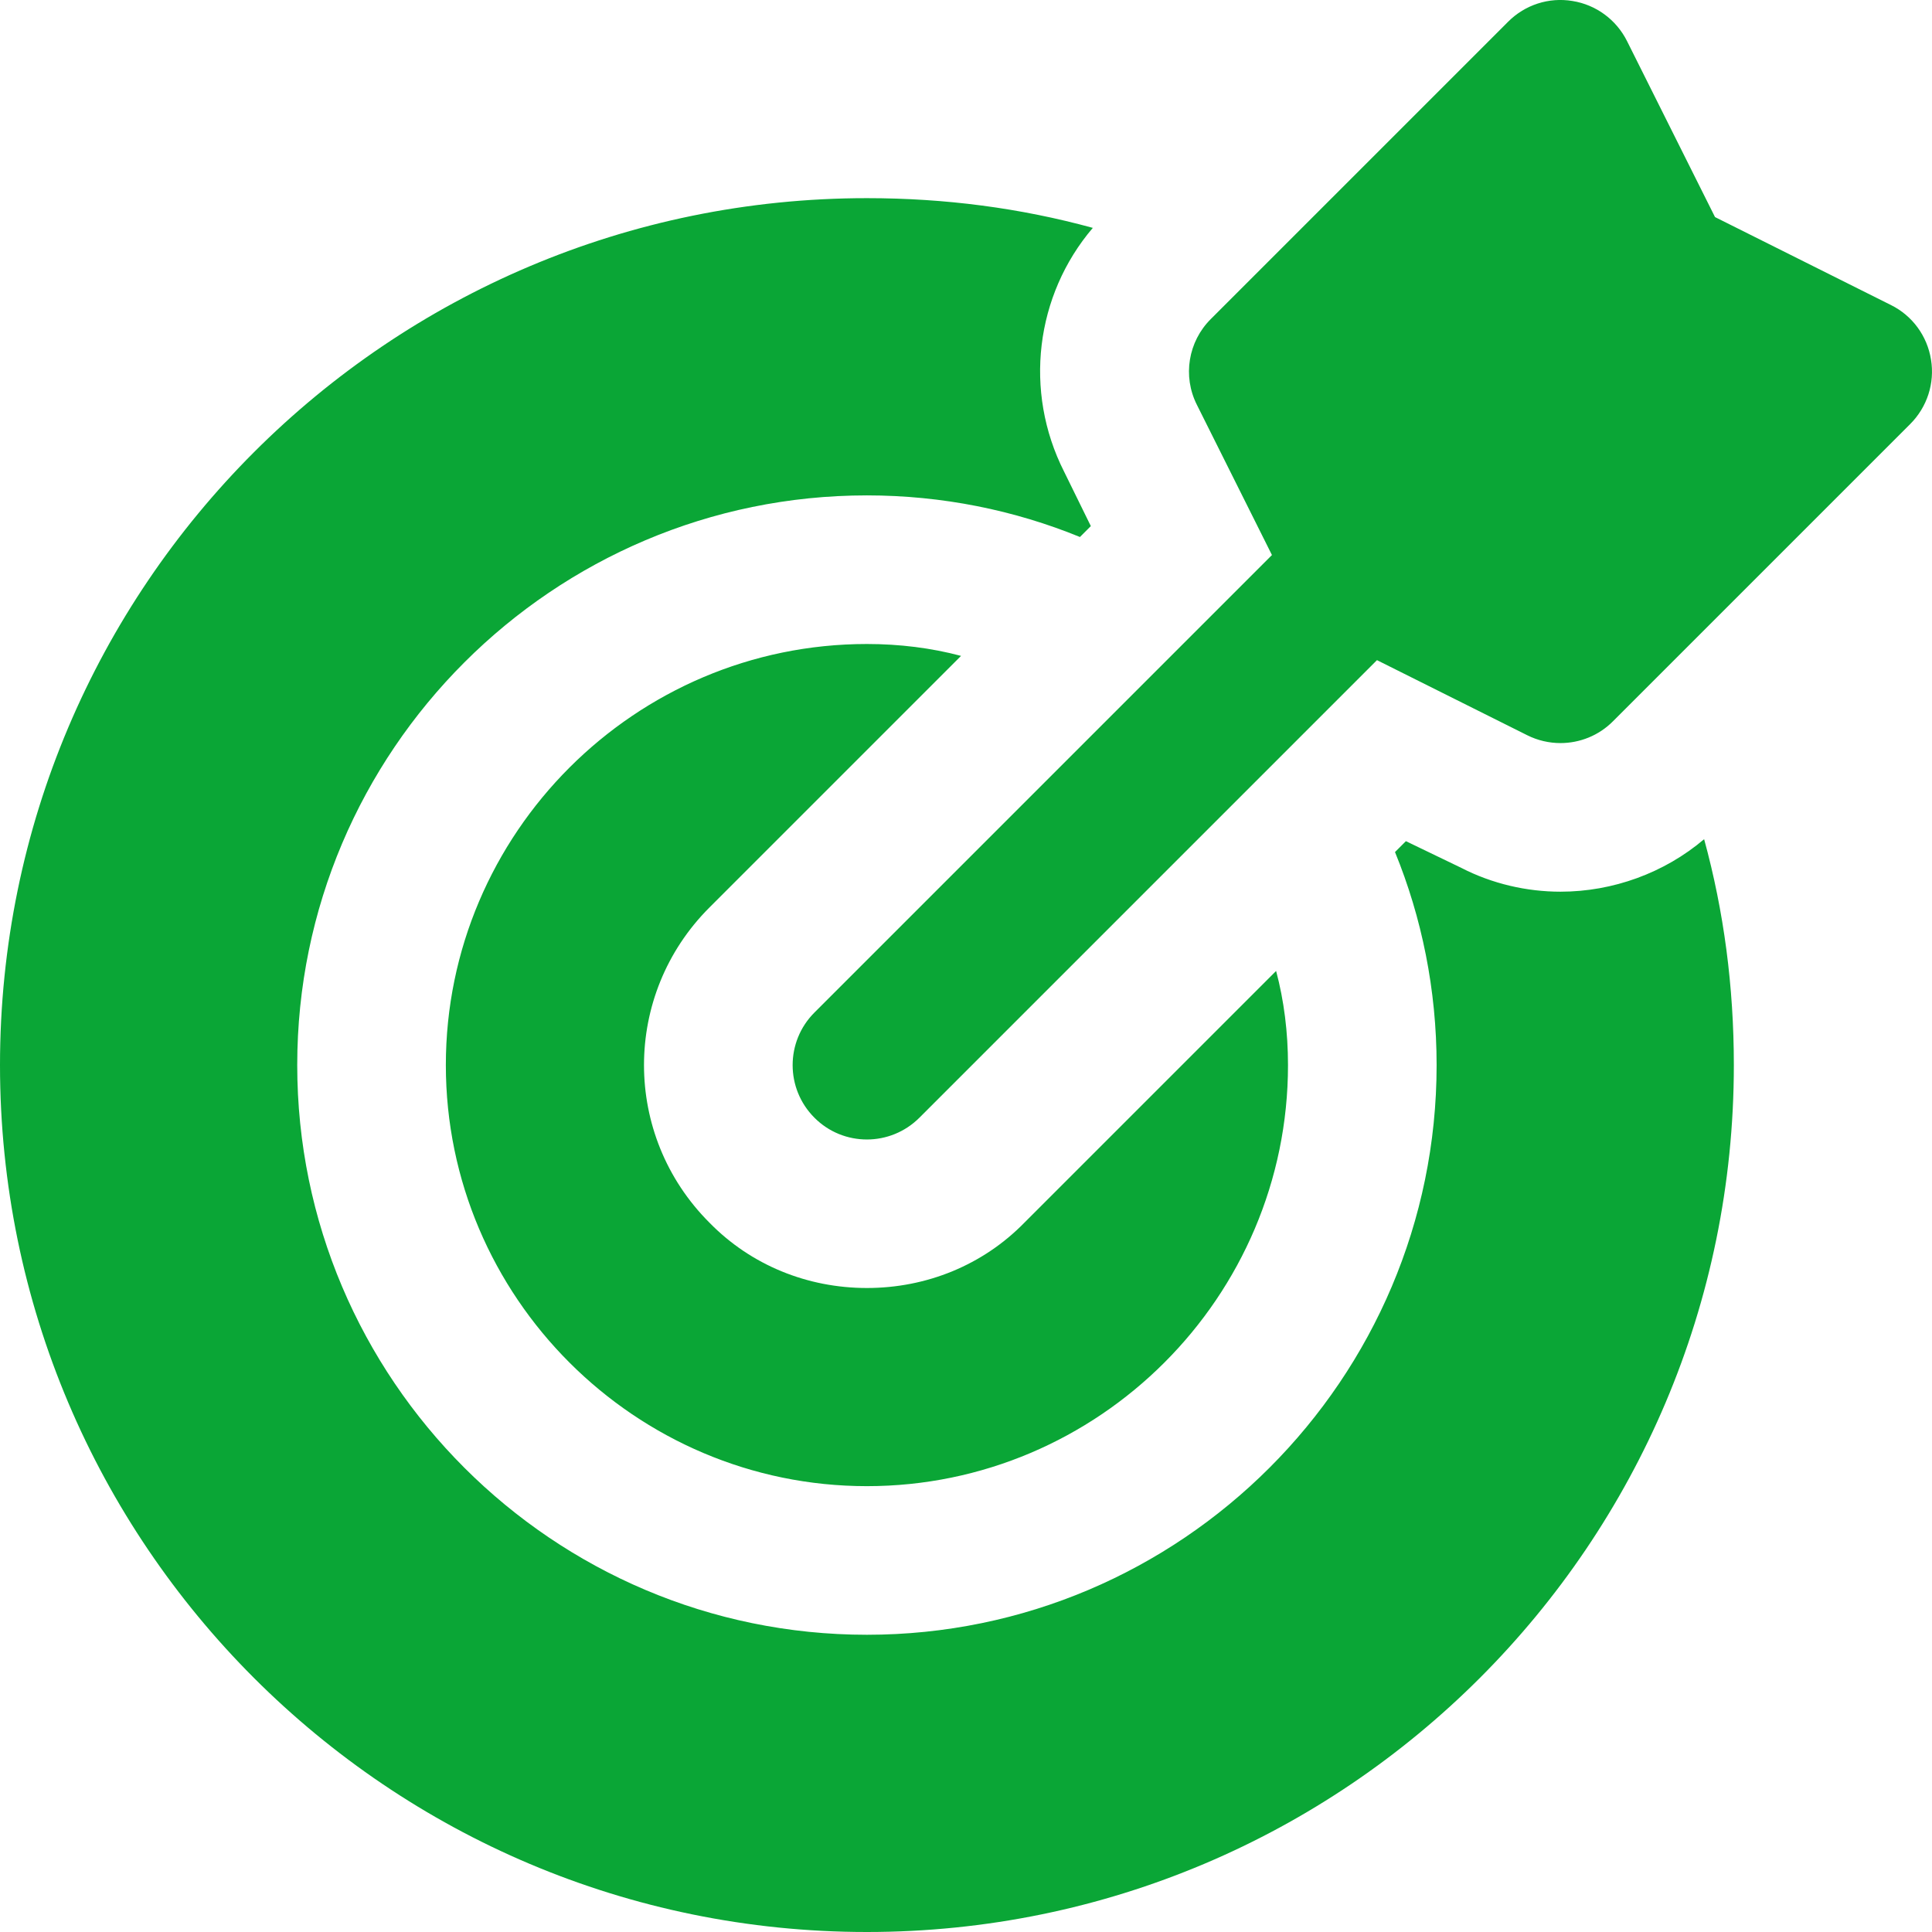 <svg width="39" height="39" viewBox="0 0 39 39" fill="none" xmlns="http://www.w3.org/2000/svg">
<path d="M38.98 7.26C39.058 7.736 38.902 8.218 38.56 8.56L32.56 14.56C32.272 14.85 31.888 15 31.5 15C31.272 15 31.042 14.948 30.83 14.842L27.796 13.326L18.56 22.562C18.268 22.854 17.884 23.002 17.5 23.002C17.116 23.002 16.732 22.856 16.44 22.562C15.854 21.976 15.854 21.026 16.44 20.44L25.676 11.204L24.16 8.17C23.87 7.594 23.984 6.896 24.442 6.44L30.442 0.44C30.782 0.098 31.266 -0.06 31.742 0.02C32.218 0.096 32.628 0.398 32.844 0.83L34.62 4.382L38.172 6.158C38.604 6.372 38.904 6.782 38.98 7.26ZM19.4 13.24C18.8 13.08 18.16 13 17.5 13C12.82 13 9 16.82 9 21.5C9 26.18 12.82 30 17.5 30C22.18 30 26 26.18 26 21.5C26 20.84 25.92 20.2 25.76 19.6L20.68 24.68C19.84 25.54 18.7 26 17.5 26C16.3 26 15.16 25.54 14.32 24.68C12.56 22.92 12.56 20.08 14.32 18.32L19.4 13.24ZM31.5 18C30.82 18 30.12 17.84 29.5 17.52L28.38 16.98L28.16 17.2C28.7 18.52 29 19.98 29 21.5C29 27.84 23.84 33 17.5 33C11.16 33 6 27.84 6 21.5C6 15.16 11.16 10 17.5 10C19.02 10 20.48 10.3 21.8 10.84L22.02 10.62L21.48 9.52C20.66 7.9 20.9 5.96 22.06 4.6C20.6 4.2 19.08 4 17.5 4C7.84 4 0 11.84 0 21.5C0 31.16 7.84 39 17.5 39C27.16 39 35 31.16 35 21.5C35 19.92 34.8 18.4 34.4 16.94C33.6 17.62 32.56 18 31.5 18Z" fill="#0AA636"/>
</svg>
